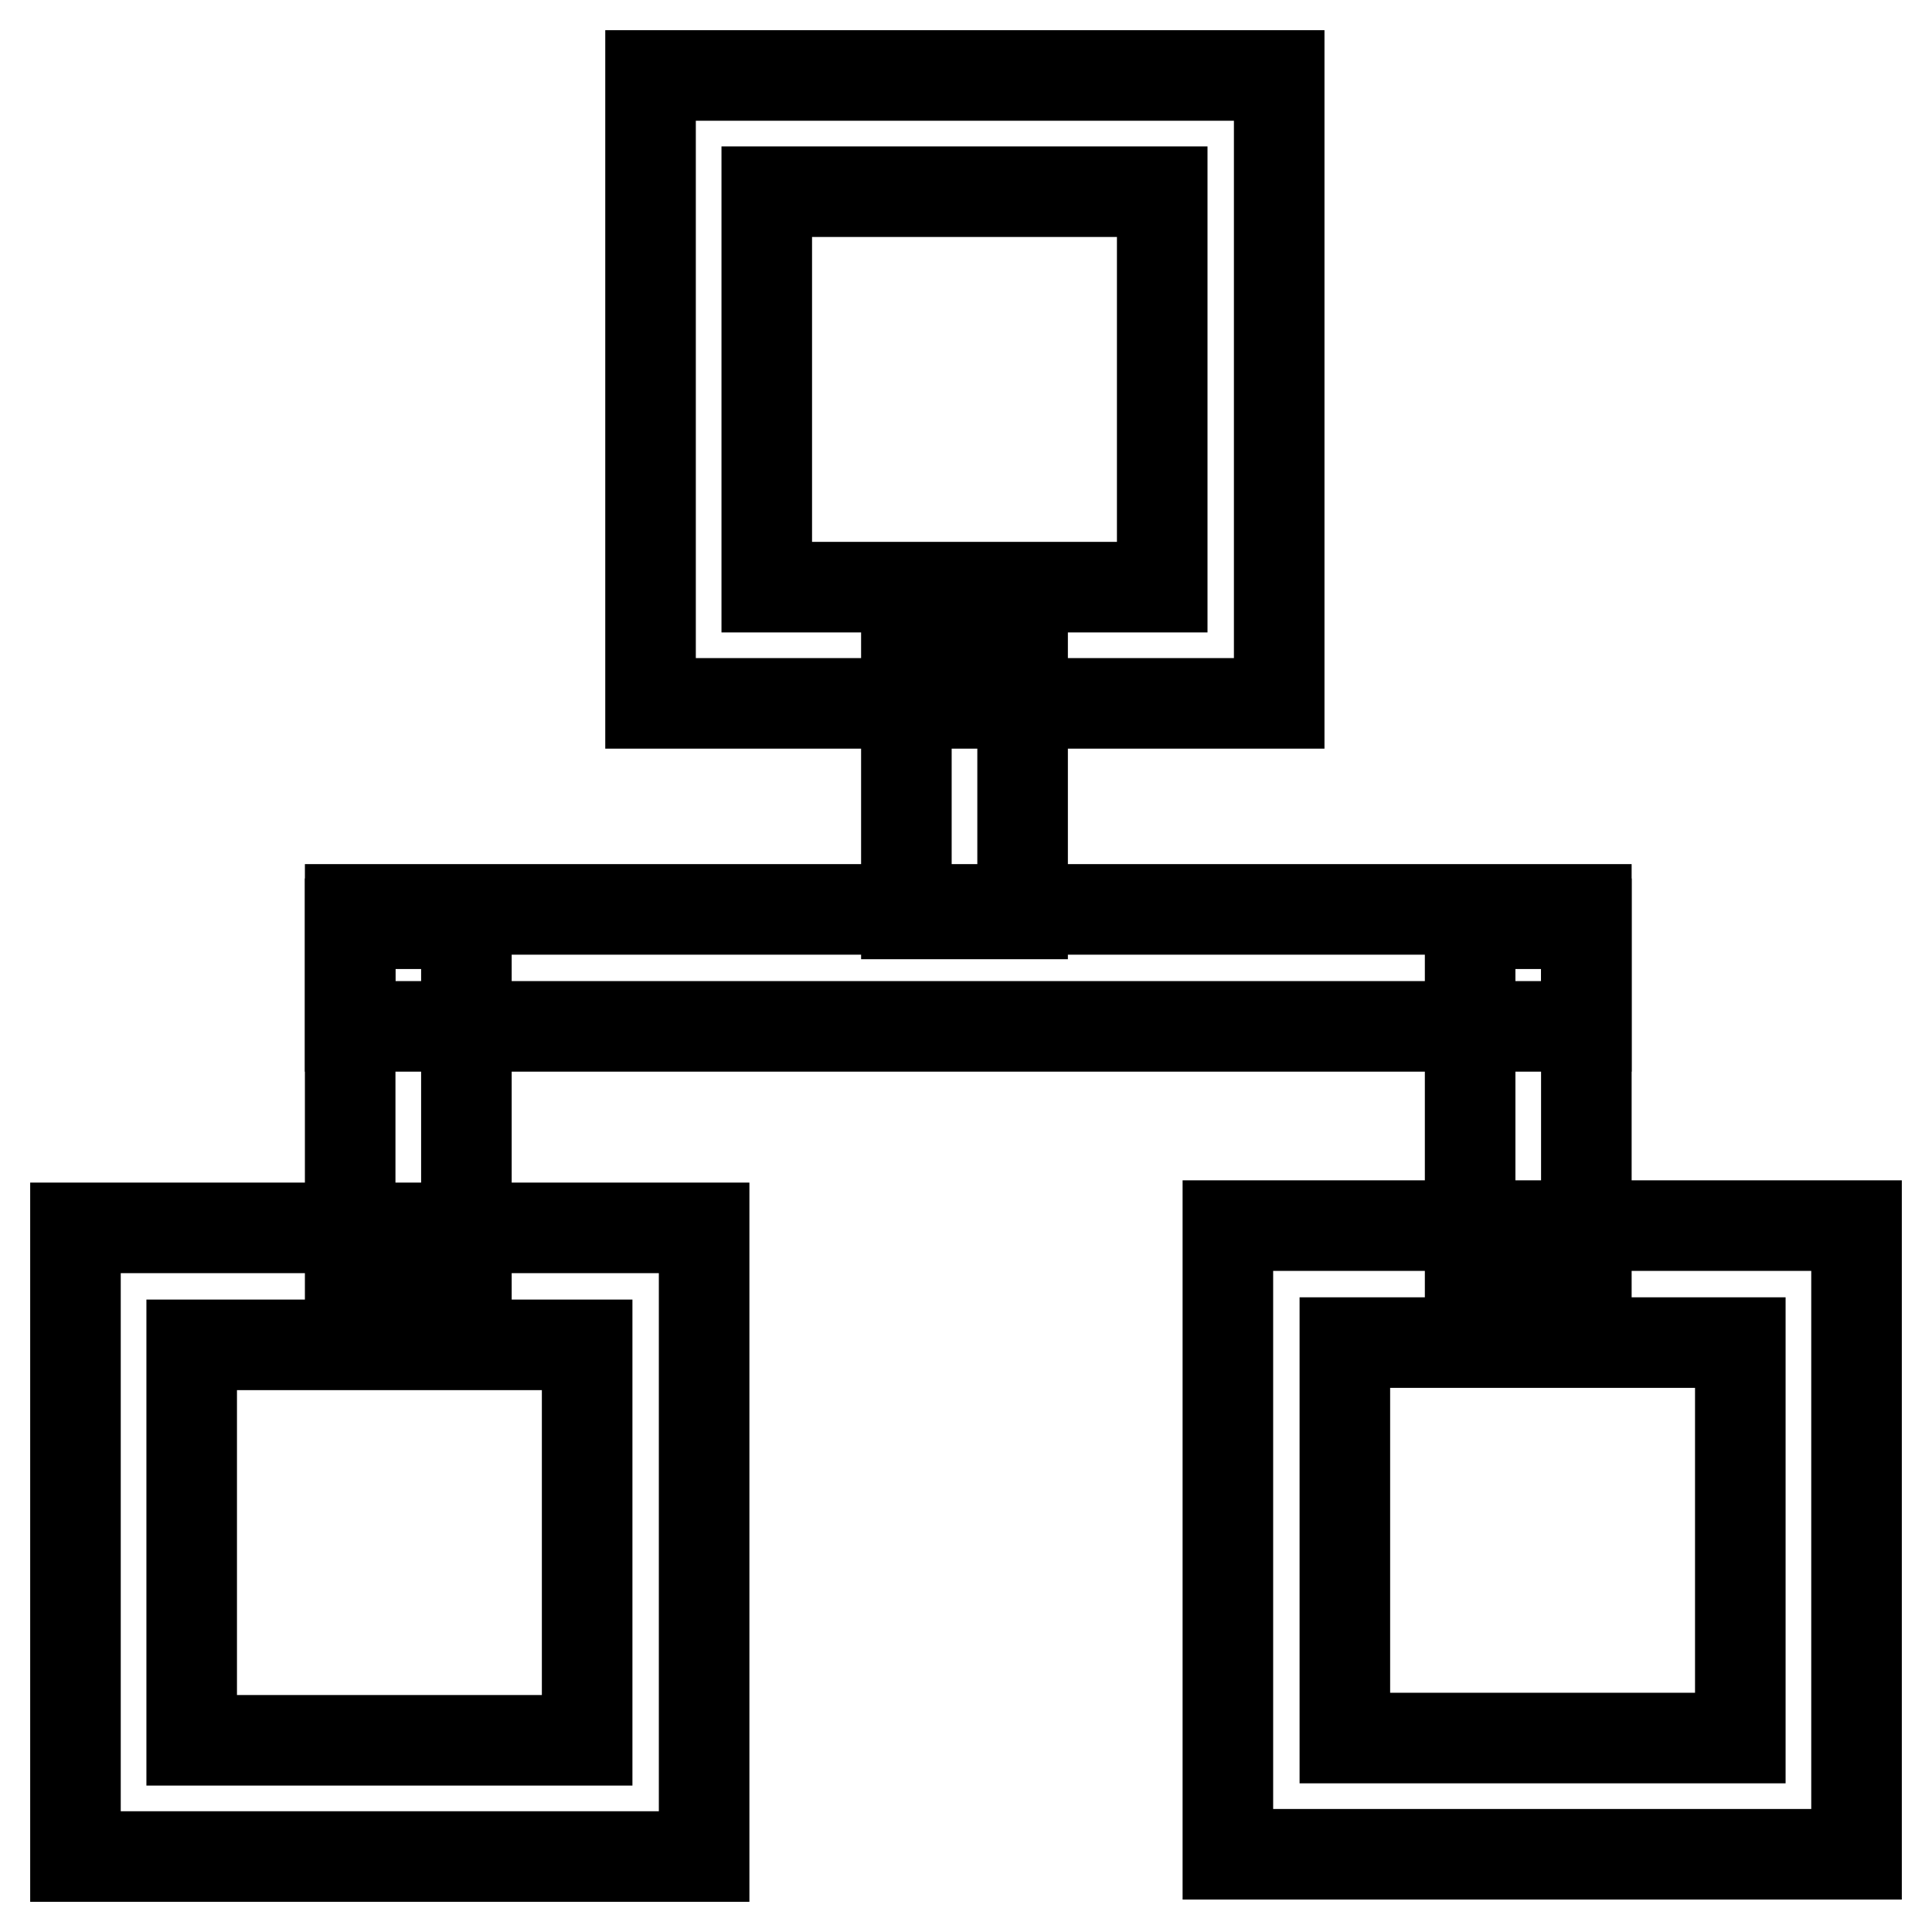 <?xml version="1.0" encoding="utf-8"?>
<!-- Svg Vector Icons : http://www.onlinewebfonts.com/icon -->
<!DOCTYPE svg PUBLIC "-//W3C//DTD SVG 1.1//EN" "http://www.w3.org/Graphics/SVG/1.1/DTD/svg11.dtd">
<svg version="1.1" xmlns="http://www.w3.org/2000/svg" xmlns:xlink="http://www.w3.org/1999/xlink" x="0px" y="0px" viewBox="0 0 256 256" enable-background="new 0 0 256 256" xml:space="preserve">
<g> <path stroke-width="12" fill-opacity="0" stroke="#000000"  d="M169.4,93.2H86.2V10h83.3V93.2z M101.6,77.8H154V25.4h-52.4V77.8z M93.3,246H10v-83.3h83.3V246z  M25.4,230.6h52.4v-52.4H25.4V230.6z M246,245.7h-83.3v-83.3H246V245.7z M178.2,230.3h52.4v-52.4h-52.4V230.3z"/> <path stroke-width="12" fill-opacity="0" stroke="#000000"  d="M120.1,83.6h15.4v37.5h-15.4V83.6z"/> <path stroke-width="12" fill-opacity="0" stroke="#000000"  d="M46.4,120.5h163.8V136H46.4V120.5z"/> <path stroke-width="12" fill-opacity="0" stroke="#000000"  d="M46.4,122.4h15.4v46.3H46.4V122.4z M194.8,122.4h15.4v46.3h-15.4V122.4z"/></g>
</svg>